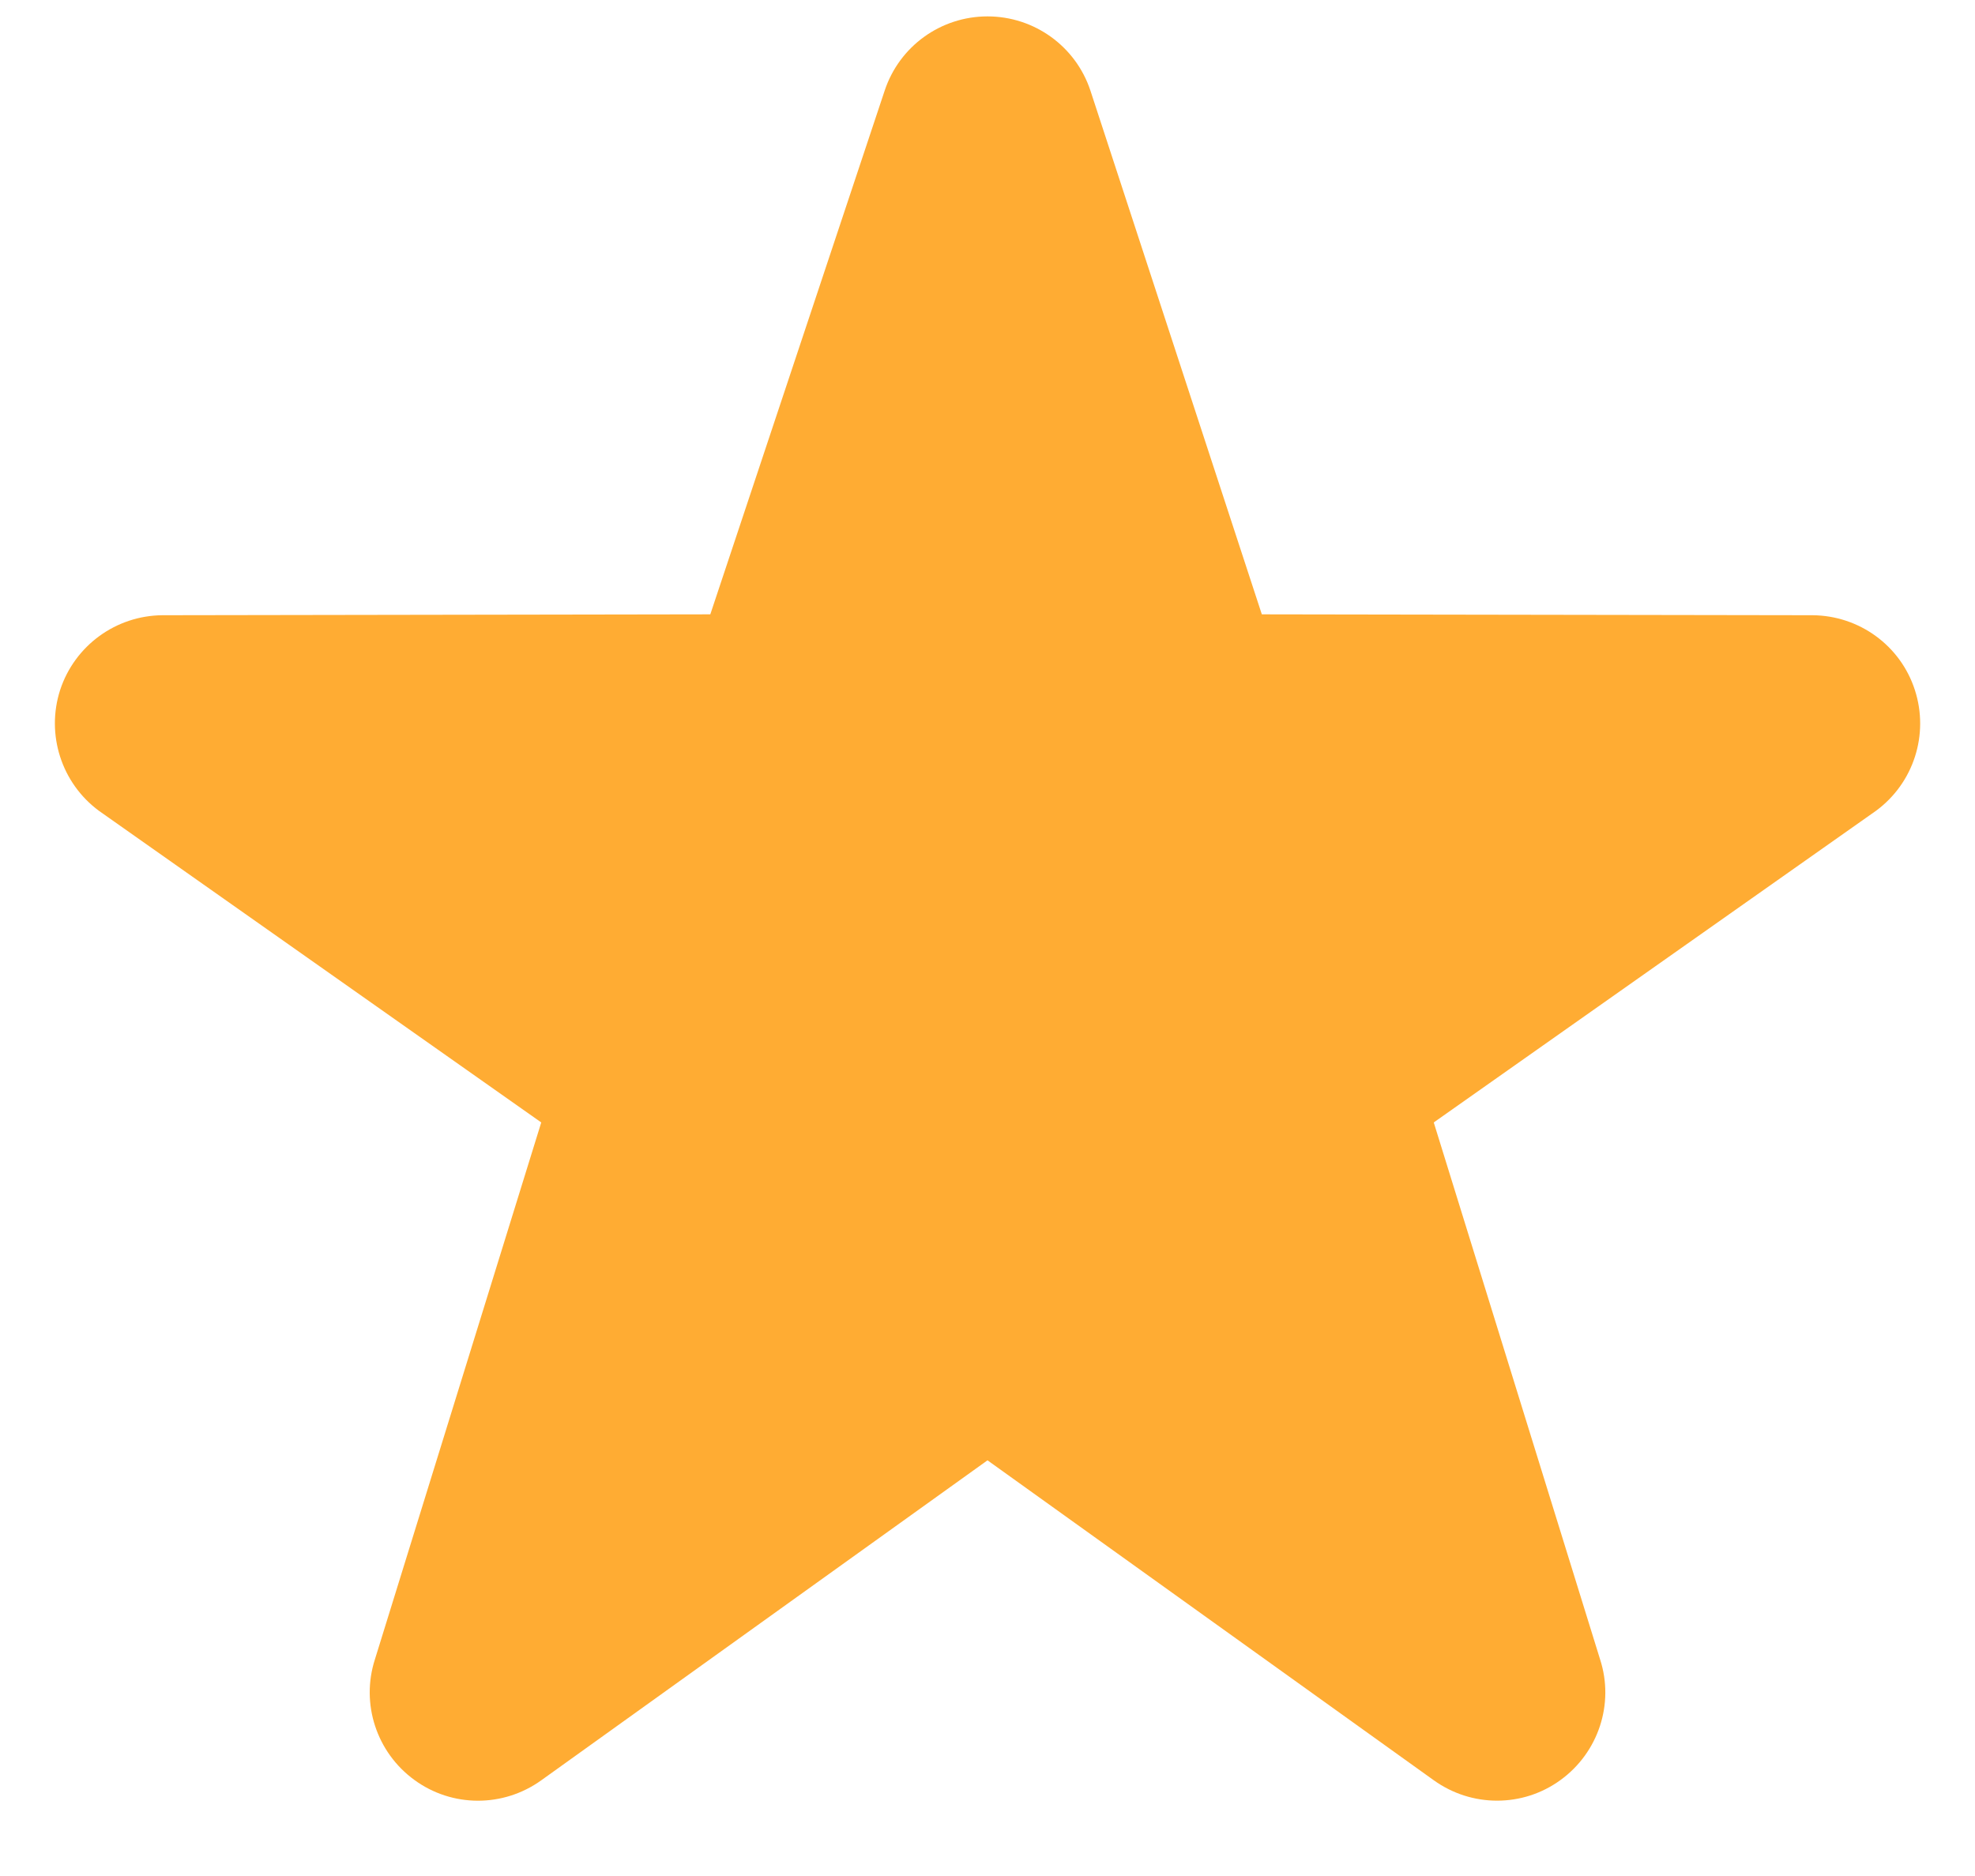 <svg width="20" height="19" viewBox="0 0 20 19" fill="none" xmlns="http://www.w3.org/2000/svg">
<path d="M15.16 18.237C14.935 18.237 14.712 18.168 14.52 18.031L10 14.79L5.481 18.031C5.096 18.307 4.579 18.307 4.196 18.027C3.814 17.749 3.652 17.257 3.796 16.808L5.481 11.368L1.002 8.212C0.622 7.931 0.464 7.438 0.609 6.988C0.756 6.539 1.174 6.234 1.646 6.231L7.193 6.222L8.959 0.917C9.108 0.468 9.527 0.166 10 0.166C10.473 0.166 10.893 0.468 11.042 0.917L12.778 6.222L18.354 6.231C18.828 6.234 19.246 6.539 19.391 6.988C19.537 7.438 19.379 7.931 18.997 8.212L14.519 11.368L16.204 16.808C16.349 17.257 16.186 17.749 15.804 18.027C15.611 18.168 15.386 18.237 15.16 18.237Z" fill="#FFAC33"/>
</svg>
